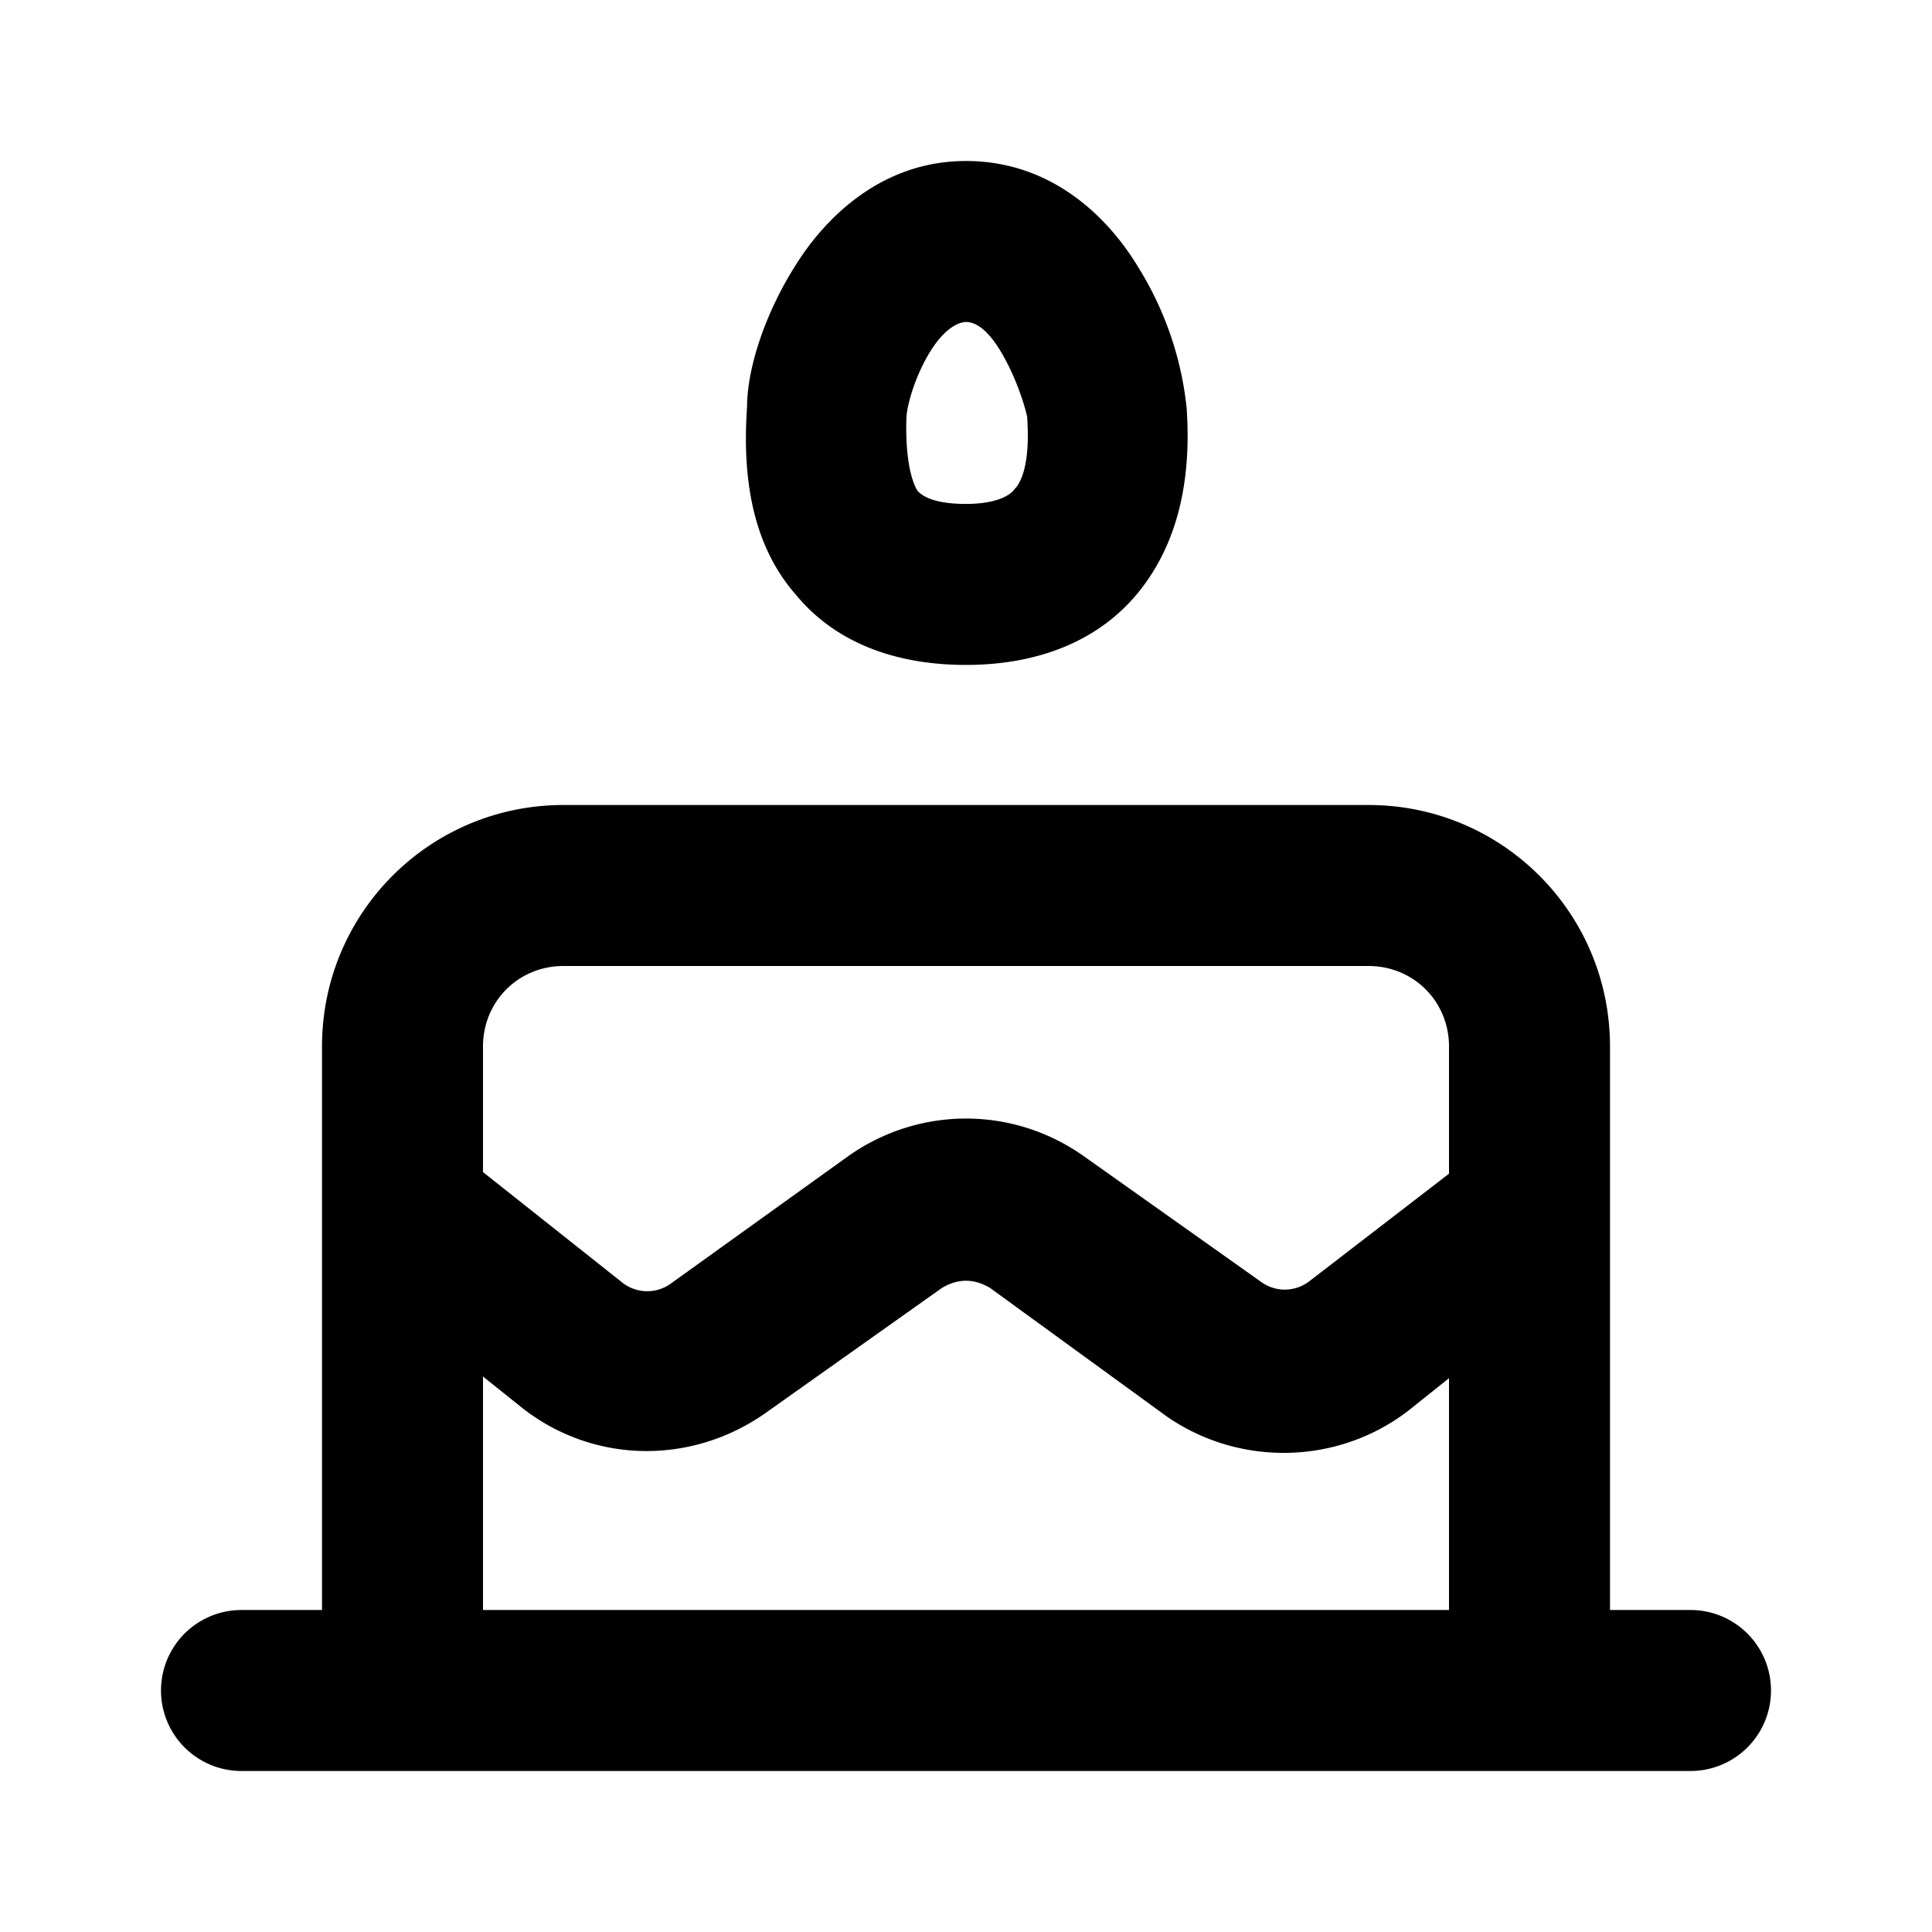 <svg width="12" height="12" viewBox="0 0 12 12" xmlns="http://www.w3.org/2000/svg"><path d="M6 1c-.53 0-.88.36-1.06.65-.19.3-.3.64-.3.88-.03.43.03.85.3 1.16.27.33.67.44 1.06.44.4 0 .8-.12 1.07-.45.26-.32.33-.73.3-1.15a2.06 2.06 0 0 0-.3-.87C6.89 1.36 6.54 1 6 1Zm-.37 1.6c0-.07.05-.26.15-.42.1-.16.19-.18.22-.18.04 0 .12.02.22.19s.15.35.16.4c.02.3-.04.41-.08.45-.02.03-.1.09-.3.09-.22 0-.28-.06-.3-.08-.02-.03-.08-.15-.07-.46ZM10 10V6.5C10 5.67 9.33 5 8.5 5h-5C2.67 5 2 5.67 2 6.5V10h-.5a.5.5 0 0 0 0 1h9a.5.5 0 0 0 0-1H10ZM3.5 6h5c.28 0 .5.22.5.5v.79l-.87.67a.25.25 0 0 1-.3 0l-1.1-.78c-.44-.31-1.02-.31-1.46 0l-1.1.79a.25.25 0 0 1-.3 0L3 7.28V6.5c0-.28.22-.5.5-.5ZM3 8.55l.25.2c.44.34 1.04.35 1.5.03L5.85 8c.1-.06.2-.06.3 0l1.1.8c.45.31 1.06.3 1.5-.04l.25-.2V10H3V8.55Z"/></svg>